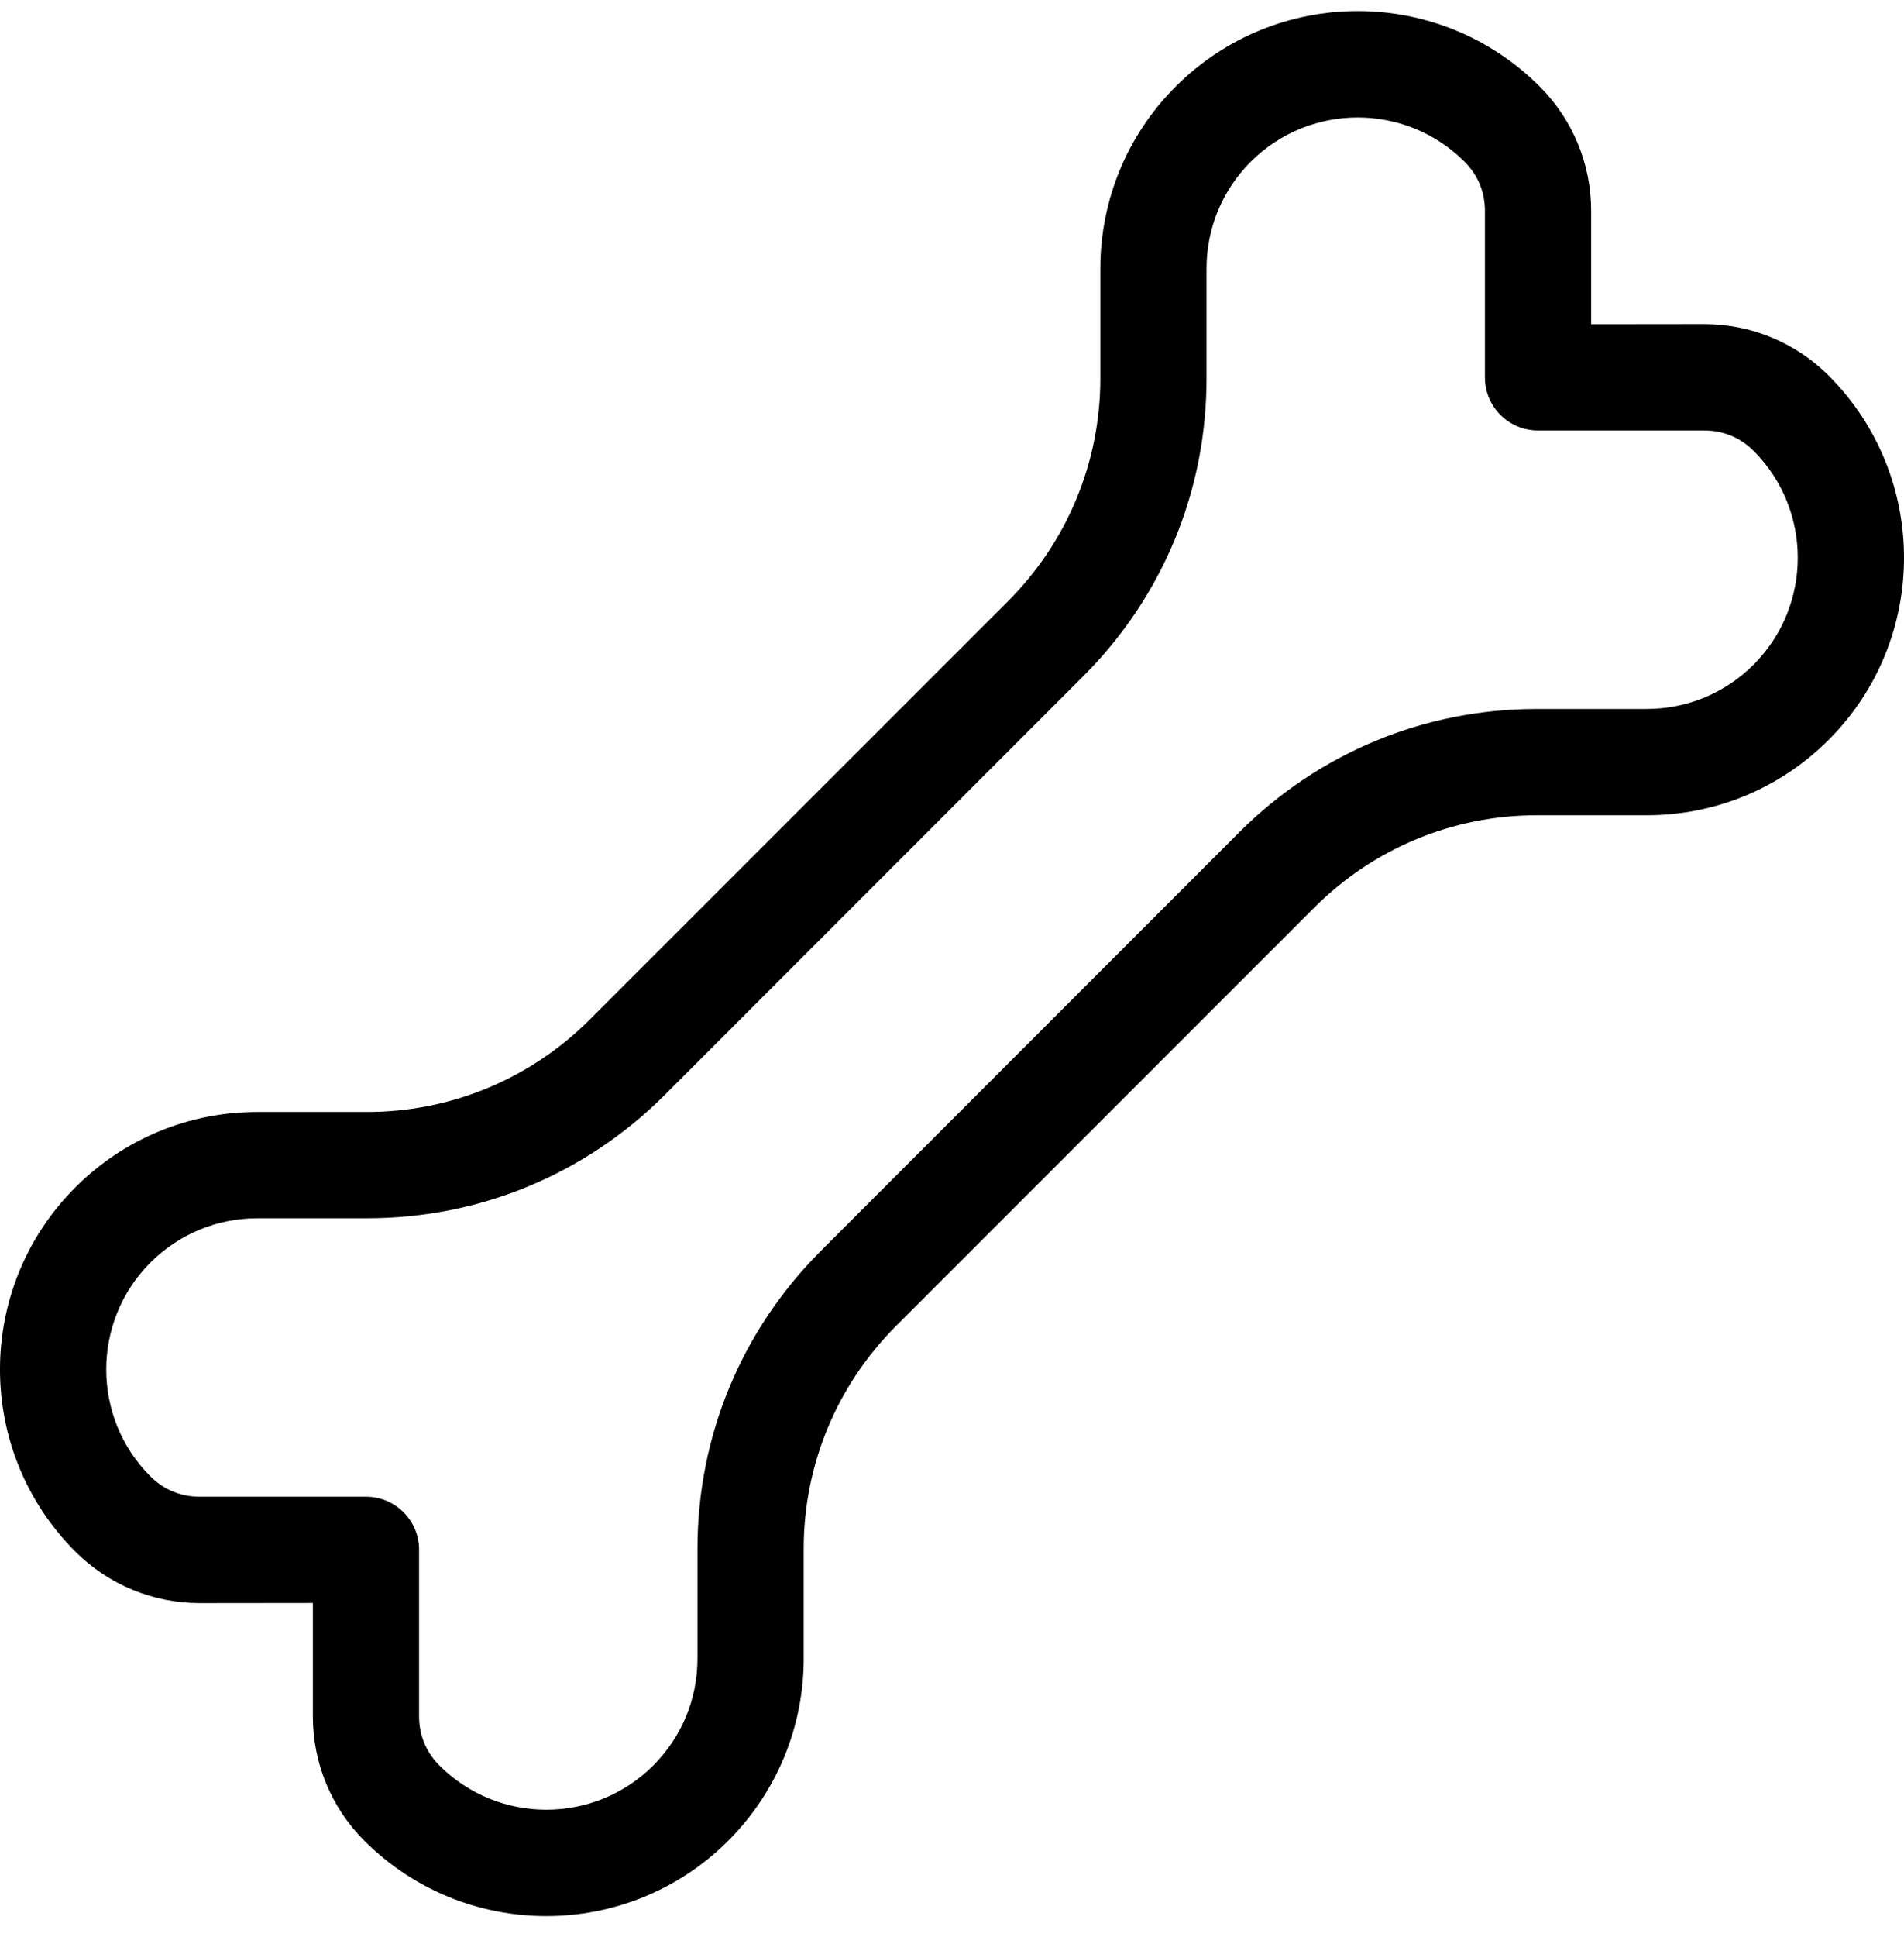<?xml version="1.0" encoding="UTF-8"?>
<svg xmlns="http://www.w3.org/2000/svg" xmlns:xlink="http://www.w3.org/1999/xlink" width="60px" height="61px" viewBox="0 0 60 61" version="1.1">
  <g id="Icons" stroke="none" stroke-width="1" fill="none" fill-rule="evenodd">
    <g transform="translate(-1303, -186)" id="category-13">
      <g transform="translate(1303, 186)">
        <rect id="Rectangle-Copy-4" x="0" y="0" width="60" height="60"></rect>
        <path d="M37.05,2.725 C40.216,-0.442 45.354,-0.442 48.52,2.725 C49.573,3.781 50.141,5.181 50.141,6.641 L50.141,10.212 L53.711,10.208 C55.17,10.211 56.574,10.78 57.626,11.83 C60.792,14.999 60.792,20.137 57.625,23.303 C56.082,24.847 54.028,25.679 51.891,25.677 L48.432,25.677 C45.767,25.677 43.268,26.734 41.42,28.582 L28.231,41.769 C26.385,43.617 25.327,46.117 25.327,48.778 L25.327,52.238 C25.327,54.375 24.492,56.432 22.95,57.975 C19.784,61.141 14.646,61.141 11.48,57.975 C10.427,56.919 9.859,55.519 9.859,54.058 L9.859,50.487 L6.289,50.491 C4.83,50.489 3.426,49.92 2.374,48.869 C-0.792,45.701 -0.792,40.564 2.375,37.397 C3.918,35.854 5.973,35.021 8.109,35.023 L11.568,35.023 C14.232,35.023 16.732,33.965 18.58,32.117 L31.769,18.932 C33.615,17.082 34.674,14.583 34.674,11.922 L34.674,8.462 C34.674,6.323 35.507,4.266 37.05,2.725 Z M46.153,5.095 C44.295,3.236 41.275,3.236 39.415,5.094 C38.516,5.993 38.021,7.19 38.021,8.463 L38.021,11.923 C38.021,15.462 36.644,18.788 34.138,21.296 L20.949,34.486 C18.44,36.992 15.111,38.371 11.568,38.371 L8.112,38.371 C6.842,38.371 5.643,38.867 4.743,39.763 C2.883,41.622 2.883,44.645 4.742,46.503 C5.195,46.952 5.743,47.141 6.294,47.141 L11.532,47.141 C12.458,47.141 13.206,47.889 13.206,48.812 L13.206,54.058 C13.206,54.612 13.397,55.155 13.847,55.606 C15.705,57.463 18.725,57.463 20.585,55.607 C21.484,54.708 21.979,53.51 21.979,52.238 L21.979,48.778 C21.979,45.238 23.357,41.912 25.862,39.404 L39.051,26.214 C41.56,23.707 44.889,22.329 48.432,22.329 L51.888,22.329 C53.159,22.329 54.359,21.833 55.257,20.937 C57.117,19.078 57.117,16.056 55.258,14.197 C54.805,13.748 54.257,13.559 53.706,13.559 L48.468,13.559 C47.542,13.559 46.794,12.811 46.794,11.887 L46.794,6.642 C46.794,6.088 46.603,5.544 46.153,5.095 Z" id="Shape" fill="#000000" fill-rule="nonzero"></path>
      </g>
    </g>
  </g>
</svg>

